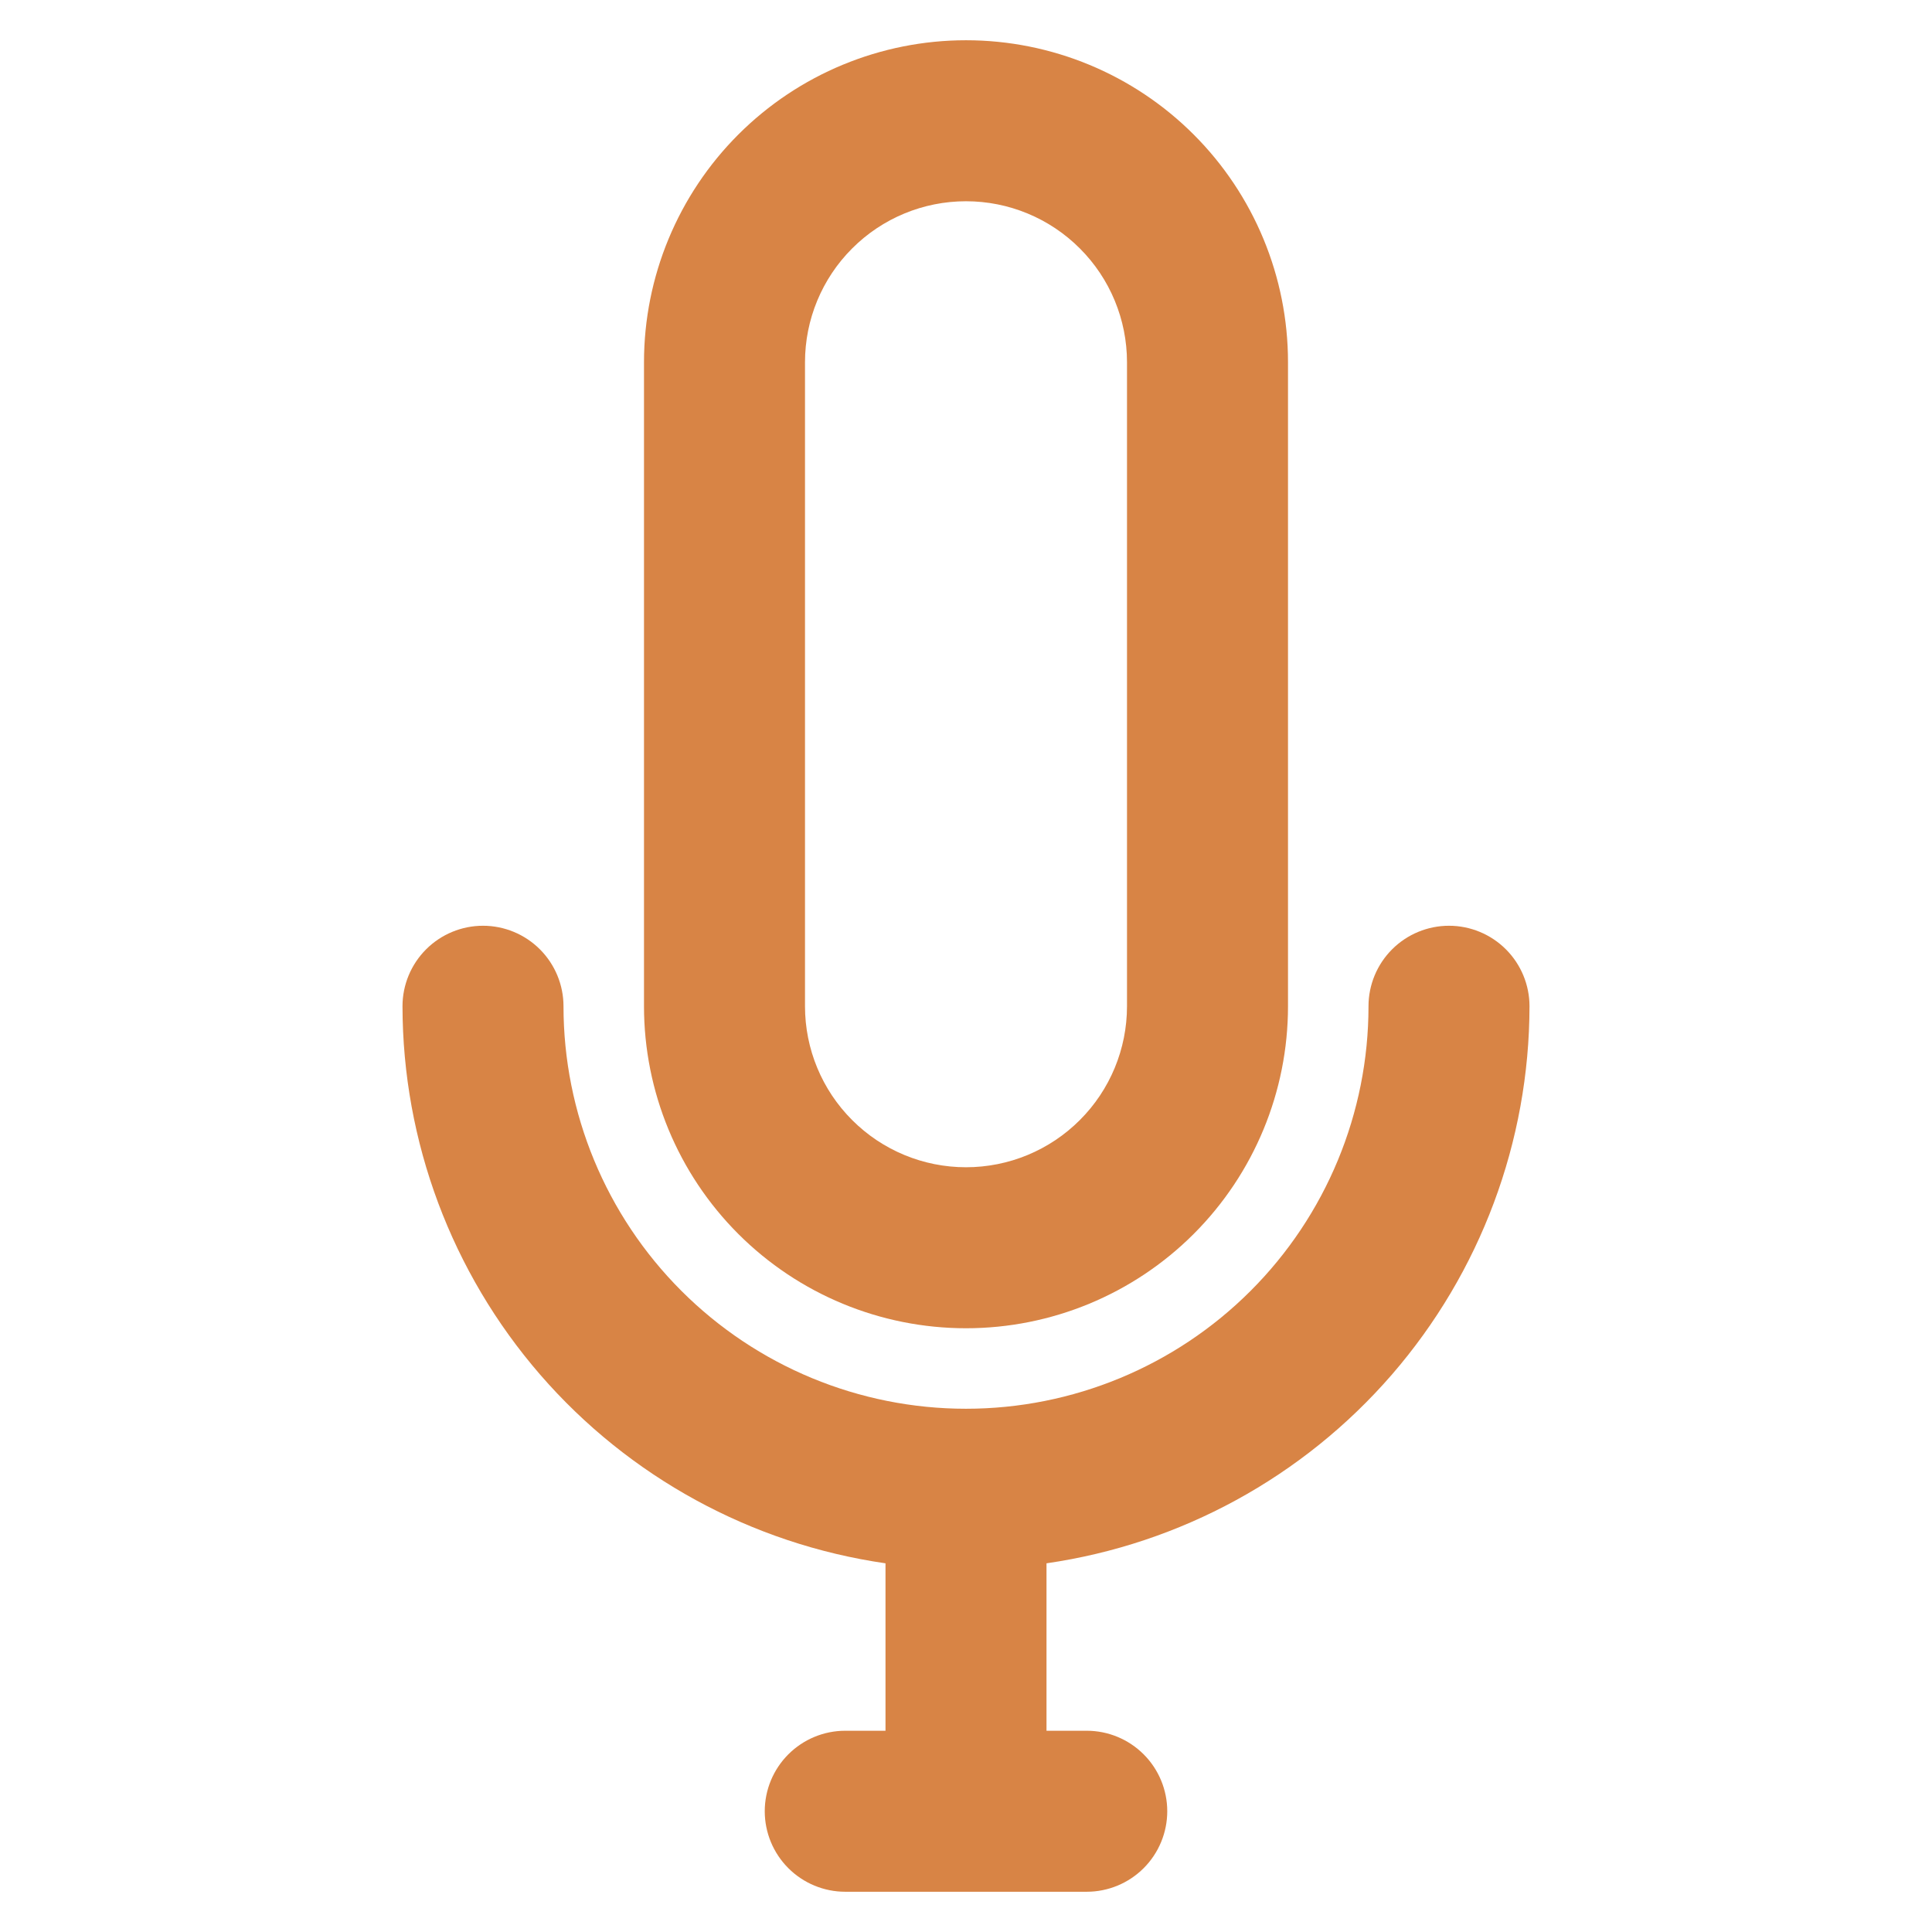 <svg width="48" height="48" viewBox="0 0 48 48" fill="none" xmlns="http://www.w3.org/2000/svg">
<path d="M24 33C26.122 33 28.157 32.157 29.657 30.657C31.157 29.157 32 27.122 32 25V9C32 6.878 31.157 4.843 29.657 3.343C28.157 1.843 26.122 1 24 1C21.878 1 19.843 1.843 18.343 3.343C16.843 4.843 16 6.878 16 9V25C16 27.122 16.843 29.157 18.343 30.657C19.843 32.157 21.878 33 24 33ZM20 9C20 7.939 20.421 6.922 21.172 6.172C21.922 5.421 22.939 5 24 5C25.061 5 26.078 5.421 26.828 6.172C27.579 6.922 28 7.939 28 9V25C28 26.061 27.579 27.078 26.828 27.828C26.078 28.579 25.061 29 24 29C22.939 29 21.922 28.579 21.172 27.828C20.421 27.078 20 26.061 20 25V9Z" fill="#D88445"/>
<path d="M38 25C38 24.47 37.789 23.961 37.414 23.586C37.039 23.211 36.53 23 36 23C35.47 23 34.961 23.211 34.586 23.586C34.211 23.961 34 24.47 34 25C34 27.652 32.946 30.196 31.071 32.071C29.196 33.946 26.652 35 24 35C21.348 35 18.804 33.946 16.929 32.071C15.054 30.196 14 27.652 14 25C14 24.47 13.789 23.961 13.414 23.586C13.039 23.211 12.53 23 12 23C11.47 23 10.961 23.211 10.586 23.586C10.211 23.961 10 24.47 10 25C10.004 28.364 11.219 31.613 13.422 34.155C15.626 36.696 18.671 38.359 22 38.84V43H21C20.47 43 19.961 43.211 19.586 43.586C19.211 43.961 19 44.47 19 45C19 45.53 19.211 46.039 19.586 46.414C19.961 46.789 20.47 47 21 47H27C27.53 47 28.039 46.789 28.414 46.414C28.789 46.039 29 45.53 29 45C29 44.47 28.789 43.961 28.414 43.586C28.039 43.211 27.53 43 27 43H26V38.84C29.329 38.359 32.374 36.696 34.578 34.155C36.781 31.613 37.996 28.364 38 25Z" fill="#D88445"/>
</svg>
